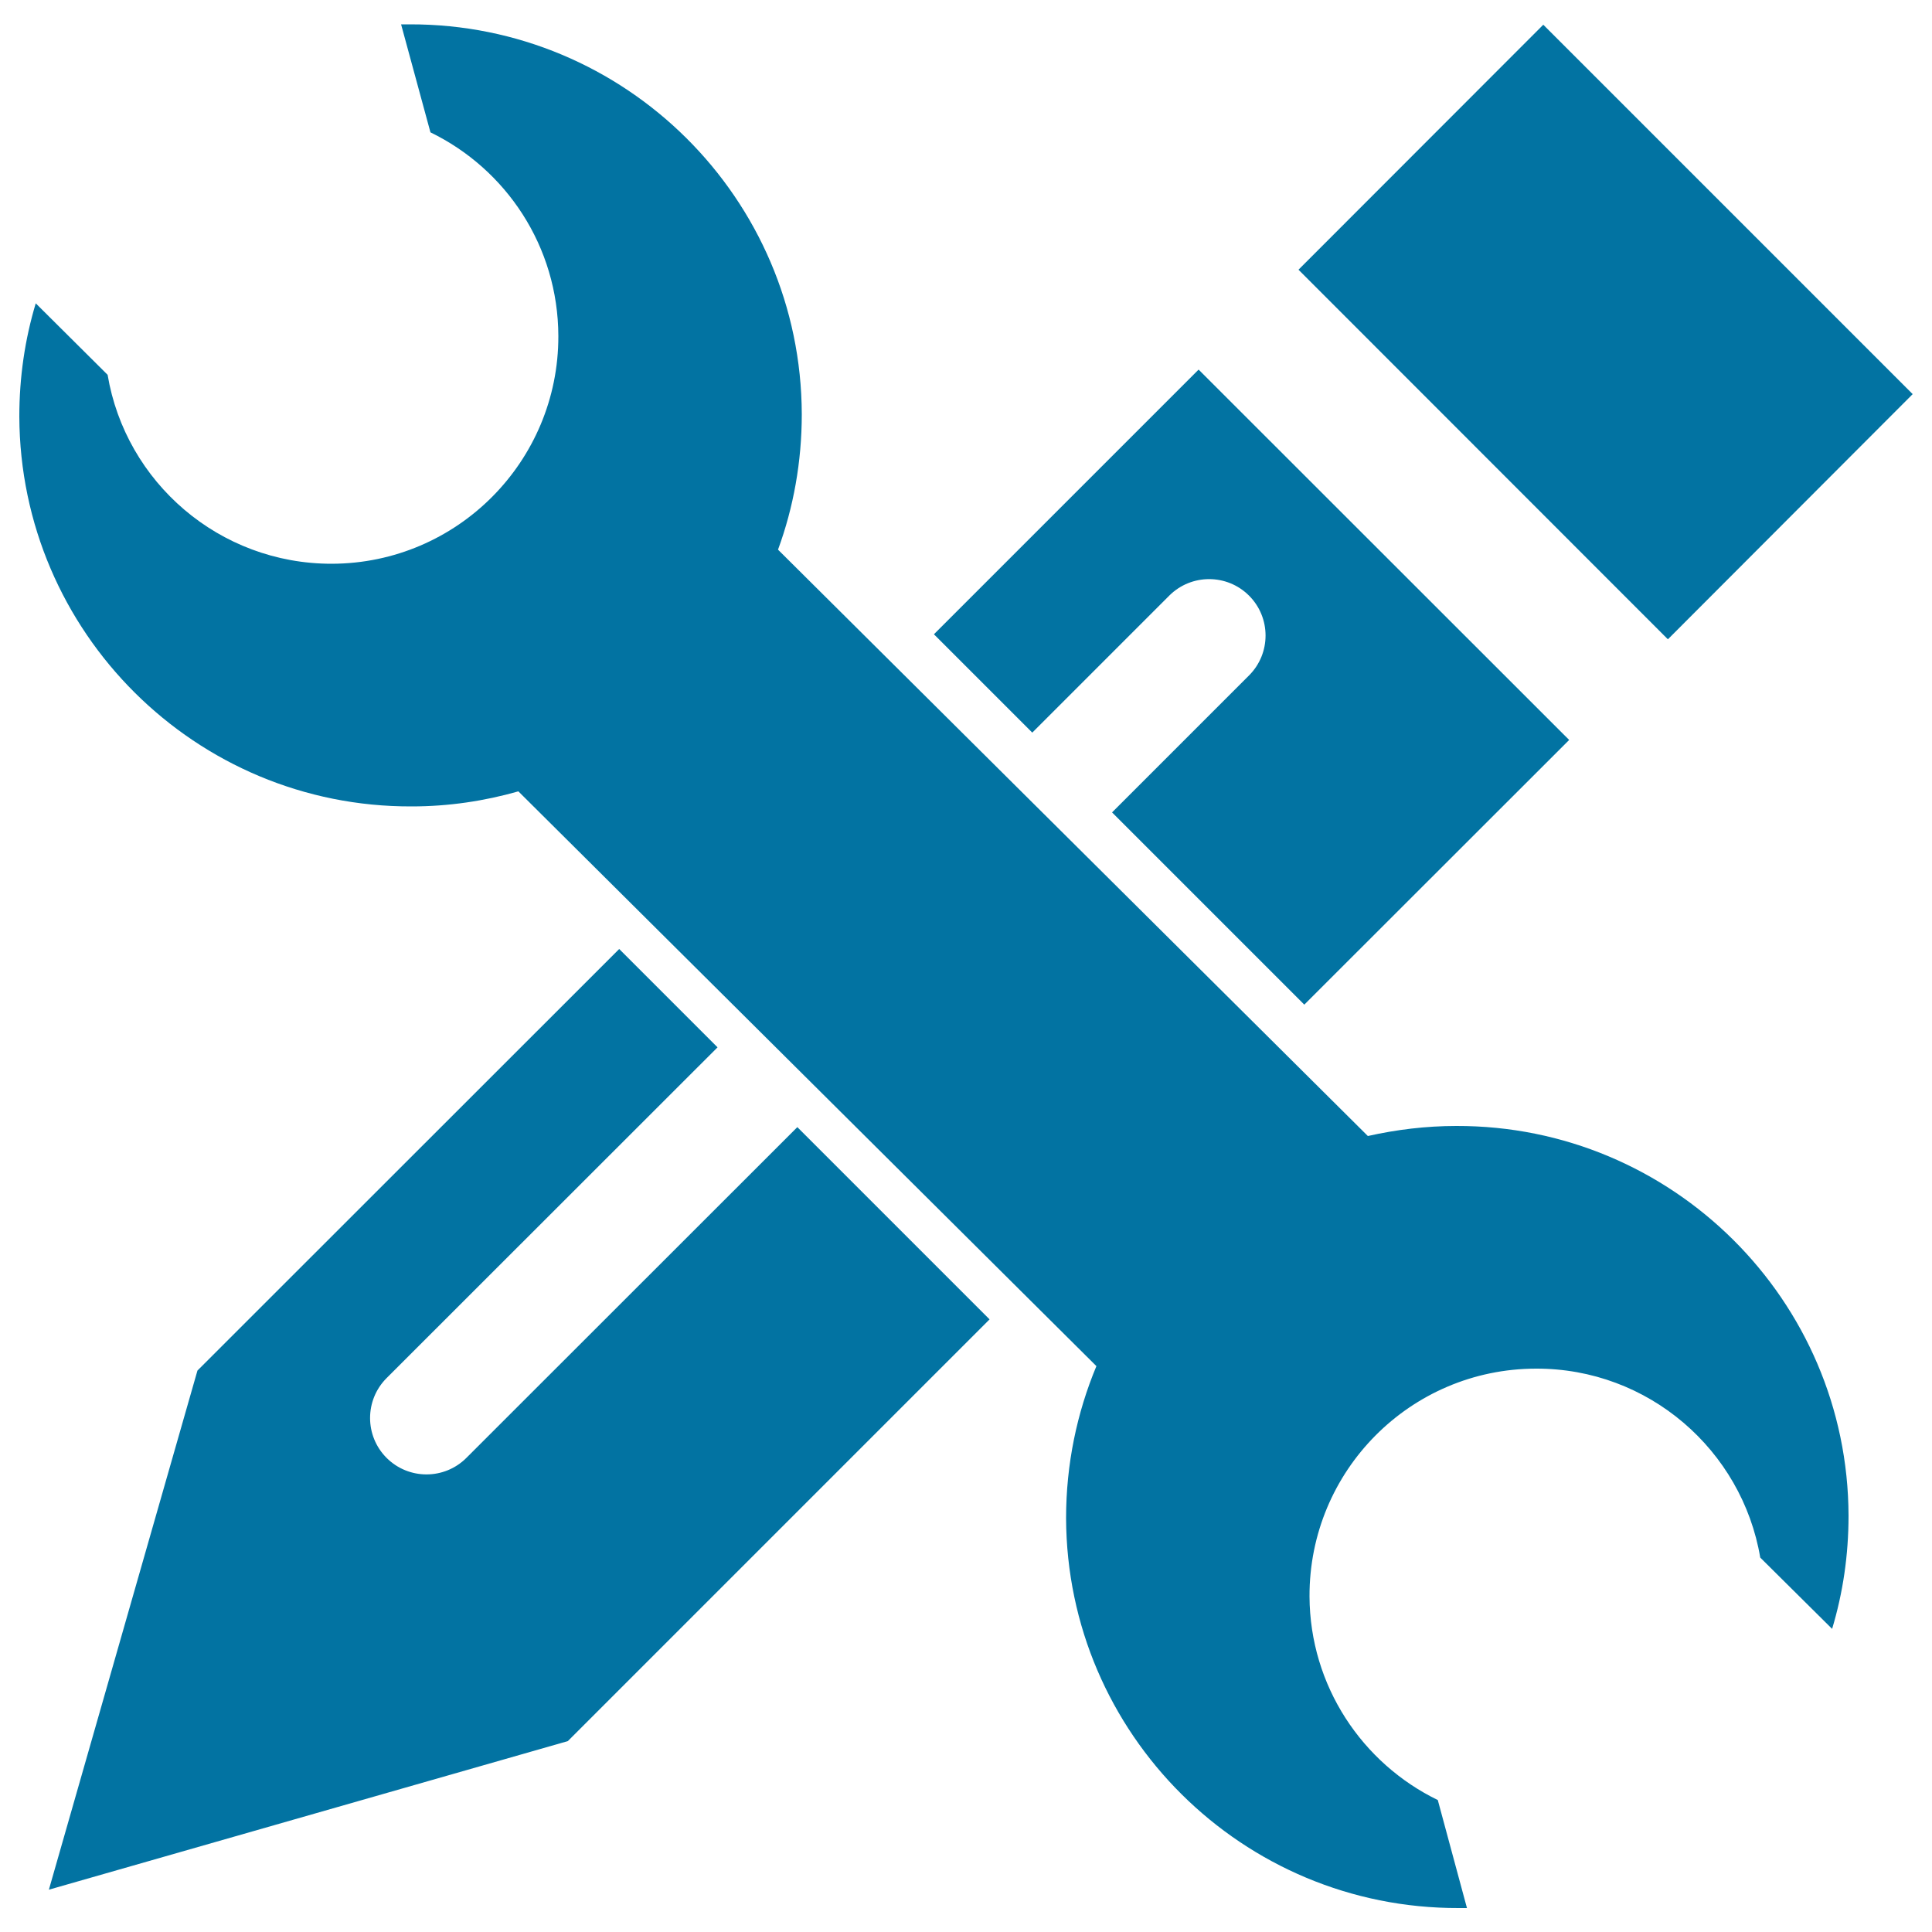 <svg xmlns="http://www.w3.org/2000/svg" viewBox="0 0 1000 1000" style="fill:#0273a2">
<title>Pen And Wrench Tools Crossed SVG icon</title>
<g><g><path d="M534.3,379.2l-50.9-50.9l137-137l191.8,191.7L675.1,520l-99.5-99.5l70.9-70.9c11.4-11.4,11.4-29.9,0-41.3c-11.4-11.4-29.9-11.4-41.3,0L534.3,379.2z M241.4,754.6c-11.4,11.4-29.9,11.4-41.3,0c-11.4-11.4-11.4-29.9,0-41.3l171.3-171.2l-50.9-50.9L102.2,709.4L25.3,978.1l268.6-76.9l218.3-218.3l-99.5-99.5L241.4,754.6z M990,204L798.8,12.8L672.1,139.6l191.2,191.3L990,204z M753.8,582.8c-15.8,0-31.1,1.9-45.8,5.2L402.7,284.5c8-21.8,12.3-45.5,12.3-70.1c-0.3-111.7-91.3-202.1-203-201.8c-1.4,0-2.9,0-4.4,0l15.2,55.9c39.1,19,66.1,59,66.2,105.5c0.1,64.8-52.3,117.6-117.2,117.8c-58.3,0.1-106.8-42.2-116.1-97.8l-37.2-37c-5.6,18.6-8.5,38.2-8.5,58.6c0.4,111.7,91.3,202.2,203.1,201.8c19.1,0,37.7-2.8,55.2-7.8l299.2,297.5c-10.1,24.2-15.7,50.8-15.7,78.7c0.4,111.7,91.3,202.1,203.2,201.8c1.4,0,2.9,0,4.3,0l-15.1-55.9c-39.1-19-66.2-59.1-66.4-105.4C677.6,761.3,730,708.5,795,708.4c58.2-0.2,106.7,42.2,116.1,97.8l37.2,36.9c5.6-18.6,8.5-38.2,8.5-58.6C956.5,672.9,865.5,582.5,753.8,582.8z"/></g></g>
</svg>